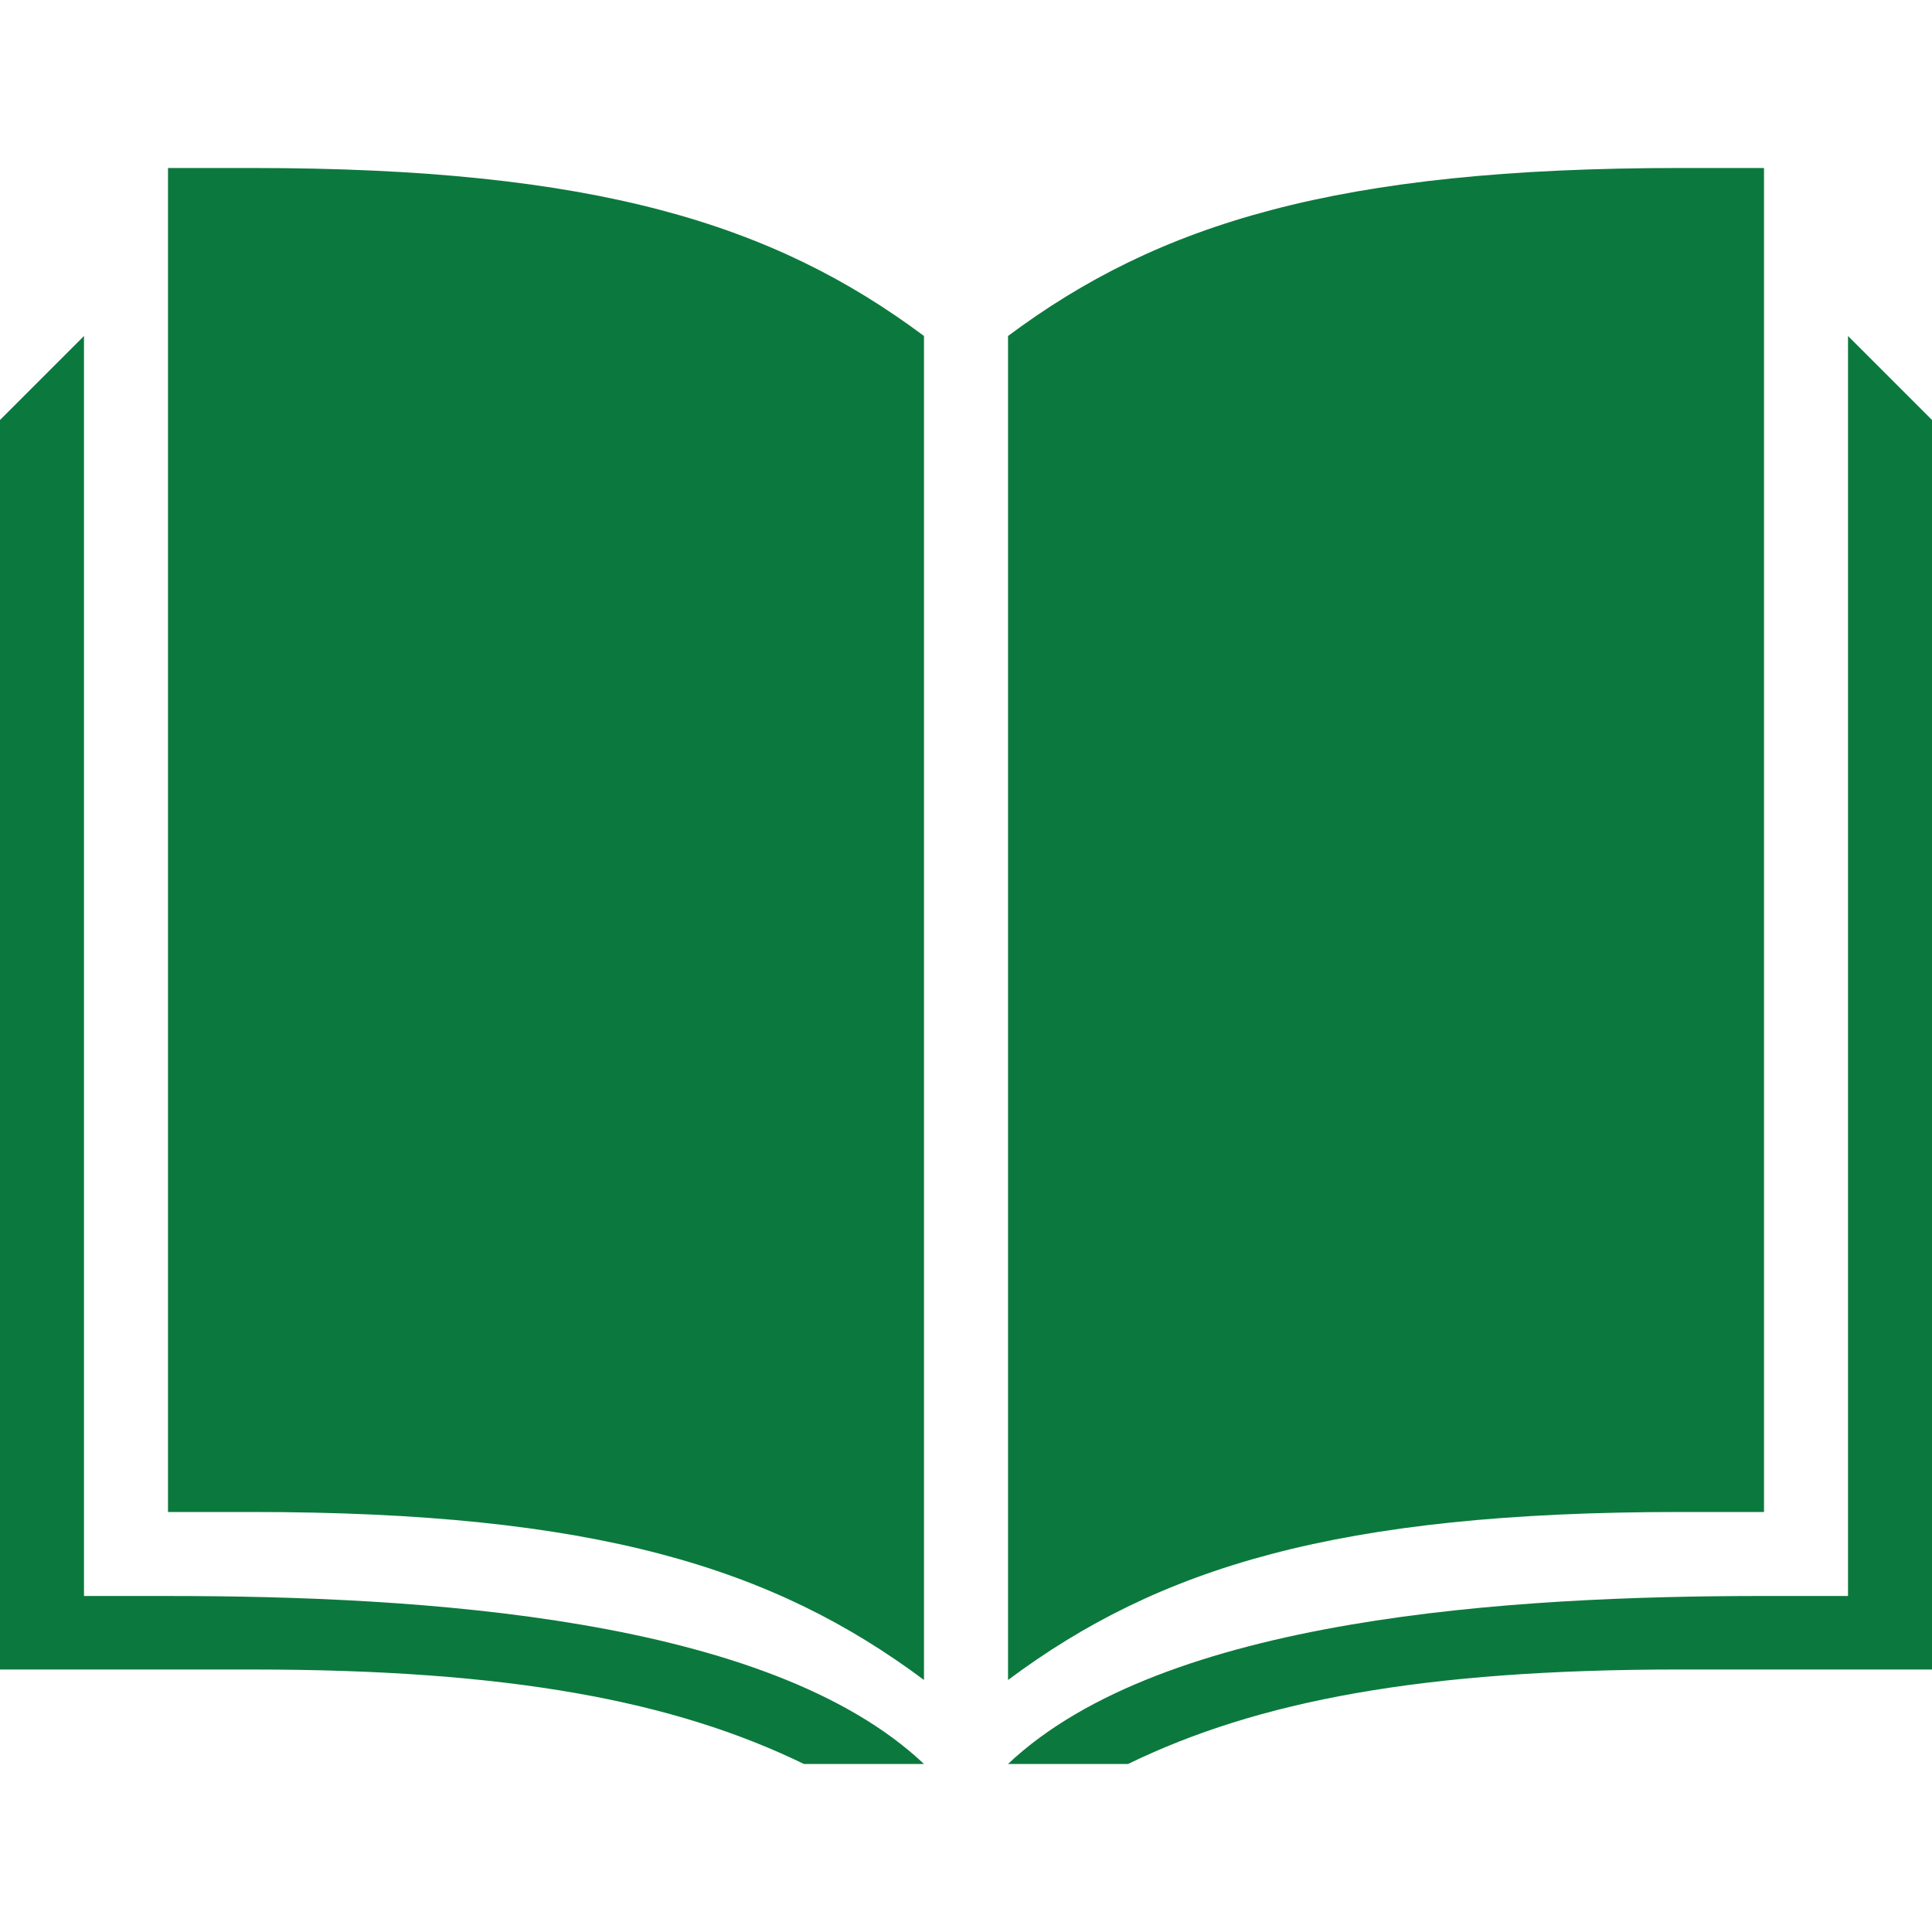 <?xml version="1.0" encoding="utf-8"?>
<!-- Generator: Adobe Illustrator 23.0.3, SVG Export Plug-In . SVG Version: 6.00 Build 0)  -->
<svg version="1.1" xmlns="http://www.w3.org/2000/svg" xmlns:xlink="http://www.w3.org/1999/xlink" x="0px" y="0px"
	 viewBox="0 0 1280 1280" style="enable-background:new 0 0 1280 1280;" xml:space="preserve">
<style type="text/css">
	.st0{fill:#0B793D;}
</style>
<g id="Layer_1">
</g>
<g id="d._x09___Camion_semiremorca-Cap_tractor-TIR">
	<title>Hunting</title>
	<desc>Created with Sketch.</desc>
	<g>
		<path class="st0" d="M1168.7,1001.73V111.3c0,0,0,0-55.65,0c-227.27,0-345.54,36.94-445.2,111.3v890.43
			c99.68-74.34,217.93-111.3,445.2-111.3C1168.7,1001.73,1168.7,1001.73,1168.7,1001.73z"/>
		<path class="st0" d="M55.65,1057.38V222.6L0,278.25c0,0,0,733.3,0,827.84c51.77,0,131.03,0,166.95,0
			c170.56,0,279.71,20.81,365.69,62.6h79.54c-103.15-97.5-333.92-111.3-500.87-111.3C55.65,1057.38,55.65,1057.38,55.65,1057.38z"/>
		<path class="st0" d="M111.3,111.3v890.43c0,0,0,0,55.65,0c227.29,0,345.54,36.96,445.22,111.3V222.6
			c-99.68-74.34-217.93-111.3-445.22-111.3C111.3,111.3,111.3,111.3,111.3,111.3z"/>
		<path class="st0" d="M1224.35,222.6v834.78c0,0,0,0-55.65,0c-166.97,0-397.71,13.8-500.87,111.3h79.54
			c85.98-41.79,195.13-62.6,365.67-62.6c44.41,0,132.9,0,166.97,0c0-94.54,0-827.84,0-827.84L1224.35,222.6z"/>
	</g>
</g>
</svg>
